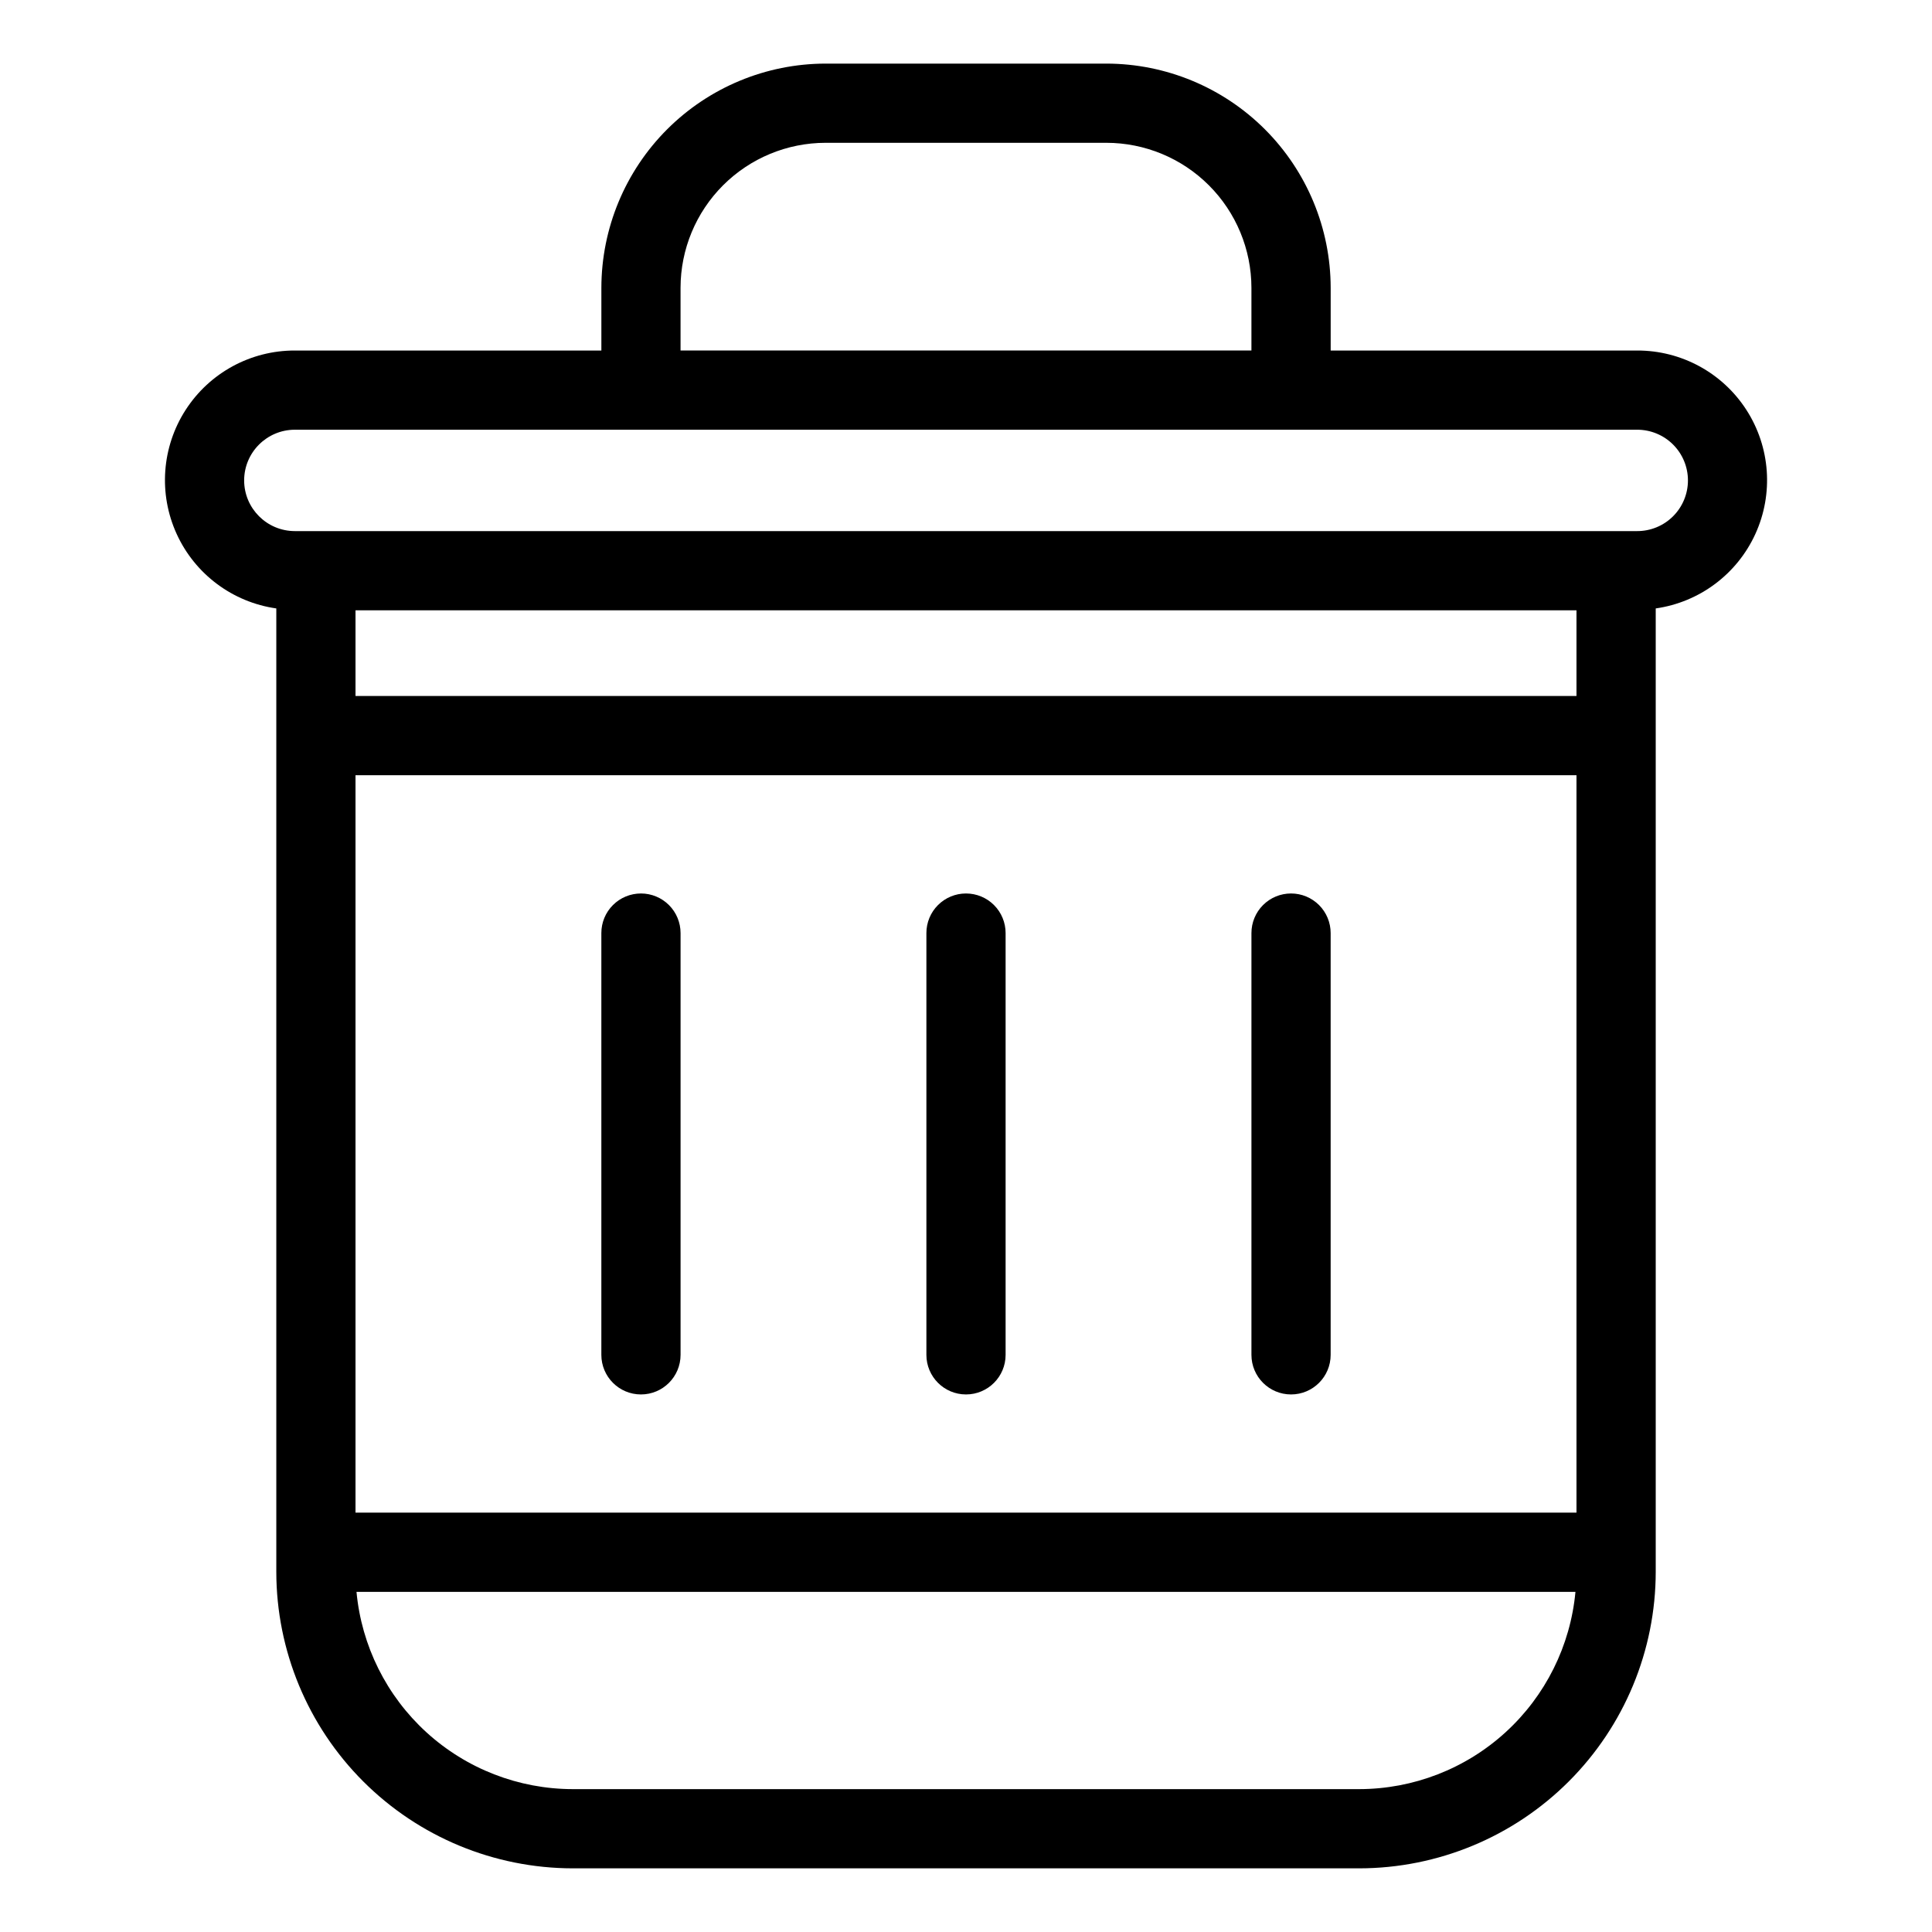 <?xml version="1.0" encoding="UTF-8"?>
<!-- Uploaded to: SVG Repo, www.svgrepo.com, Generator: SVG Repo Mixer Tools -->
<svg fill="#000000" width="800px" height="800px" version="1.1" viewBox="144 144 512 512" xmlns="http://www.w3.org/2000/svg">
 <g>
  <path d="m295.78 639.13h208.45c20.824-0.023 40.793-8.309 55.52-23.035 14.727-14.727 23.012-34.695 23.035-55.523v-255.33c11.586-1.648 21.539-9.086 26.402-19.73 4.863-10.645 3.973-23.035-2.367-32.875-6.336-9.84-17.25-15.773-28.957-15.746h-81.219v-16.621c-0.02-15.75-6.289-30.852-17.426-41.992-11.141-11.137-26.242-17.402-41.996-17.422h-74.434c-15.754 0.02-30.855 6.285-41.996 17.422-11.137 11.141-17.402 26.242-17.422 41.992v16.621h-81.223c-11.707-0.027-22.617 5.906-28.957 15.746s-7.231 22.23-2.367 32.875c4.863 10.648 14.816 18.082 26.402 19.73v255.33c0.023 20.828 8.309 40.797 23.035 55.523 14.727 14.727 34.695 23.012 55.523 23.035zm-57.566-94.262v-195.43h323.57v195.43zm323.57-216.42h-323.57v-22.703h323.57zm-57.562 289.69h-208.45c-14.344-0.02-28.164-5.387-38.762-15.055-10.594-9.668-17.203-22.941-18.535-37.223h323.04-0.004c-1.328 14.281-7.938 27.555-18.535 37.223-10.594 9.668-24.418 15.035-38.758 15.055zm-179.87-397.87c0.012-10.188 4.062-19.953 11.266-27.156 7.207-7.203 16.973-11.254 27.16-11.266h74.438-0.004c10.188 0.012 19.957 4.062 27.16 11.266 7.203 7.203 11.258 16.969 11.27 27.156v16.621h-151.29zm-115.65 51.047c0.008-7.418 6.019-13.426 13.438-13.434h355.71c3.57-0.008 6.996 1.402 9.523 3.922 2.527 2.519 3.949 5.941 3.949 9.512 0 3.57-1.422 6.992-3.949 9.512s-5.953 3.93-9.523 3.922h-355.71c-7.418-0.008-13.43-6.019-13.438-13.434z"/>
  <path d="m313.86 380.78c-2.785 0-5.457 1.105-7.426 3.074-1.969 1.965-3.074 4.637-3.07 7.422v111.77c0 5.797 4.699 10.496 10.496 10.496s10.496-4.699 10.496-10.496v-111.77c0-2.785-1.105-5.457-3.074-7.422-1.969-1.969-4.641-3.074-7.422-3.074z"/>
  <path d="m400 380.78c-2.785 0-5.457 1.105-7.426 3.074-1.969 1.965-3.074 4.637-3.07 7.422v111.77c0 5.797 4.699 10.496 10.496 10.496s10.496-4.699 10.496-10.496v-111.77c0-2.785-1.105-5.457-3.074-7.422-1.969-1.969-4.641-3.074-7.422-3.074z"/>
  <path d="m486.14 380.78c-2.785 0-5.457 1.105-7.422 3.074-1.969 1.965-3.074 4.637-3.074 7.422v111.77c0 5.797 4.699 10.496 10.496 10.496s10.496-4.699 10.496-10.496v-111.77c0-2.785-1.105-5.457-3.074-7.422-1.969-1.969-4.641-3.074-7.422-3.074z"/>
 </g>
</svg>